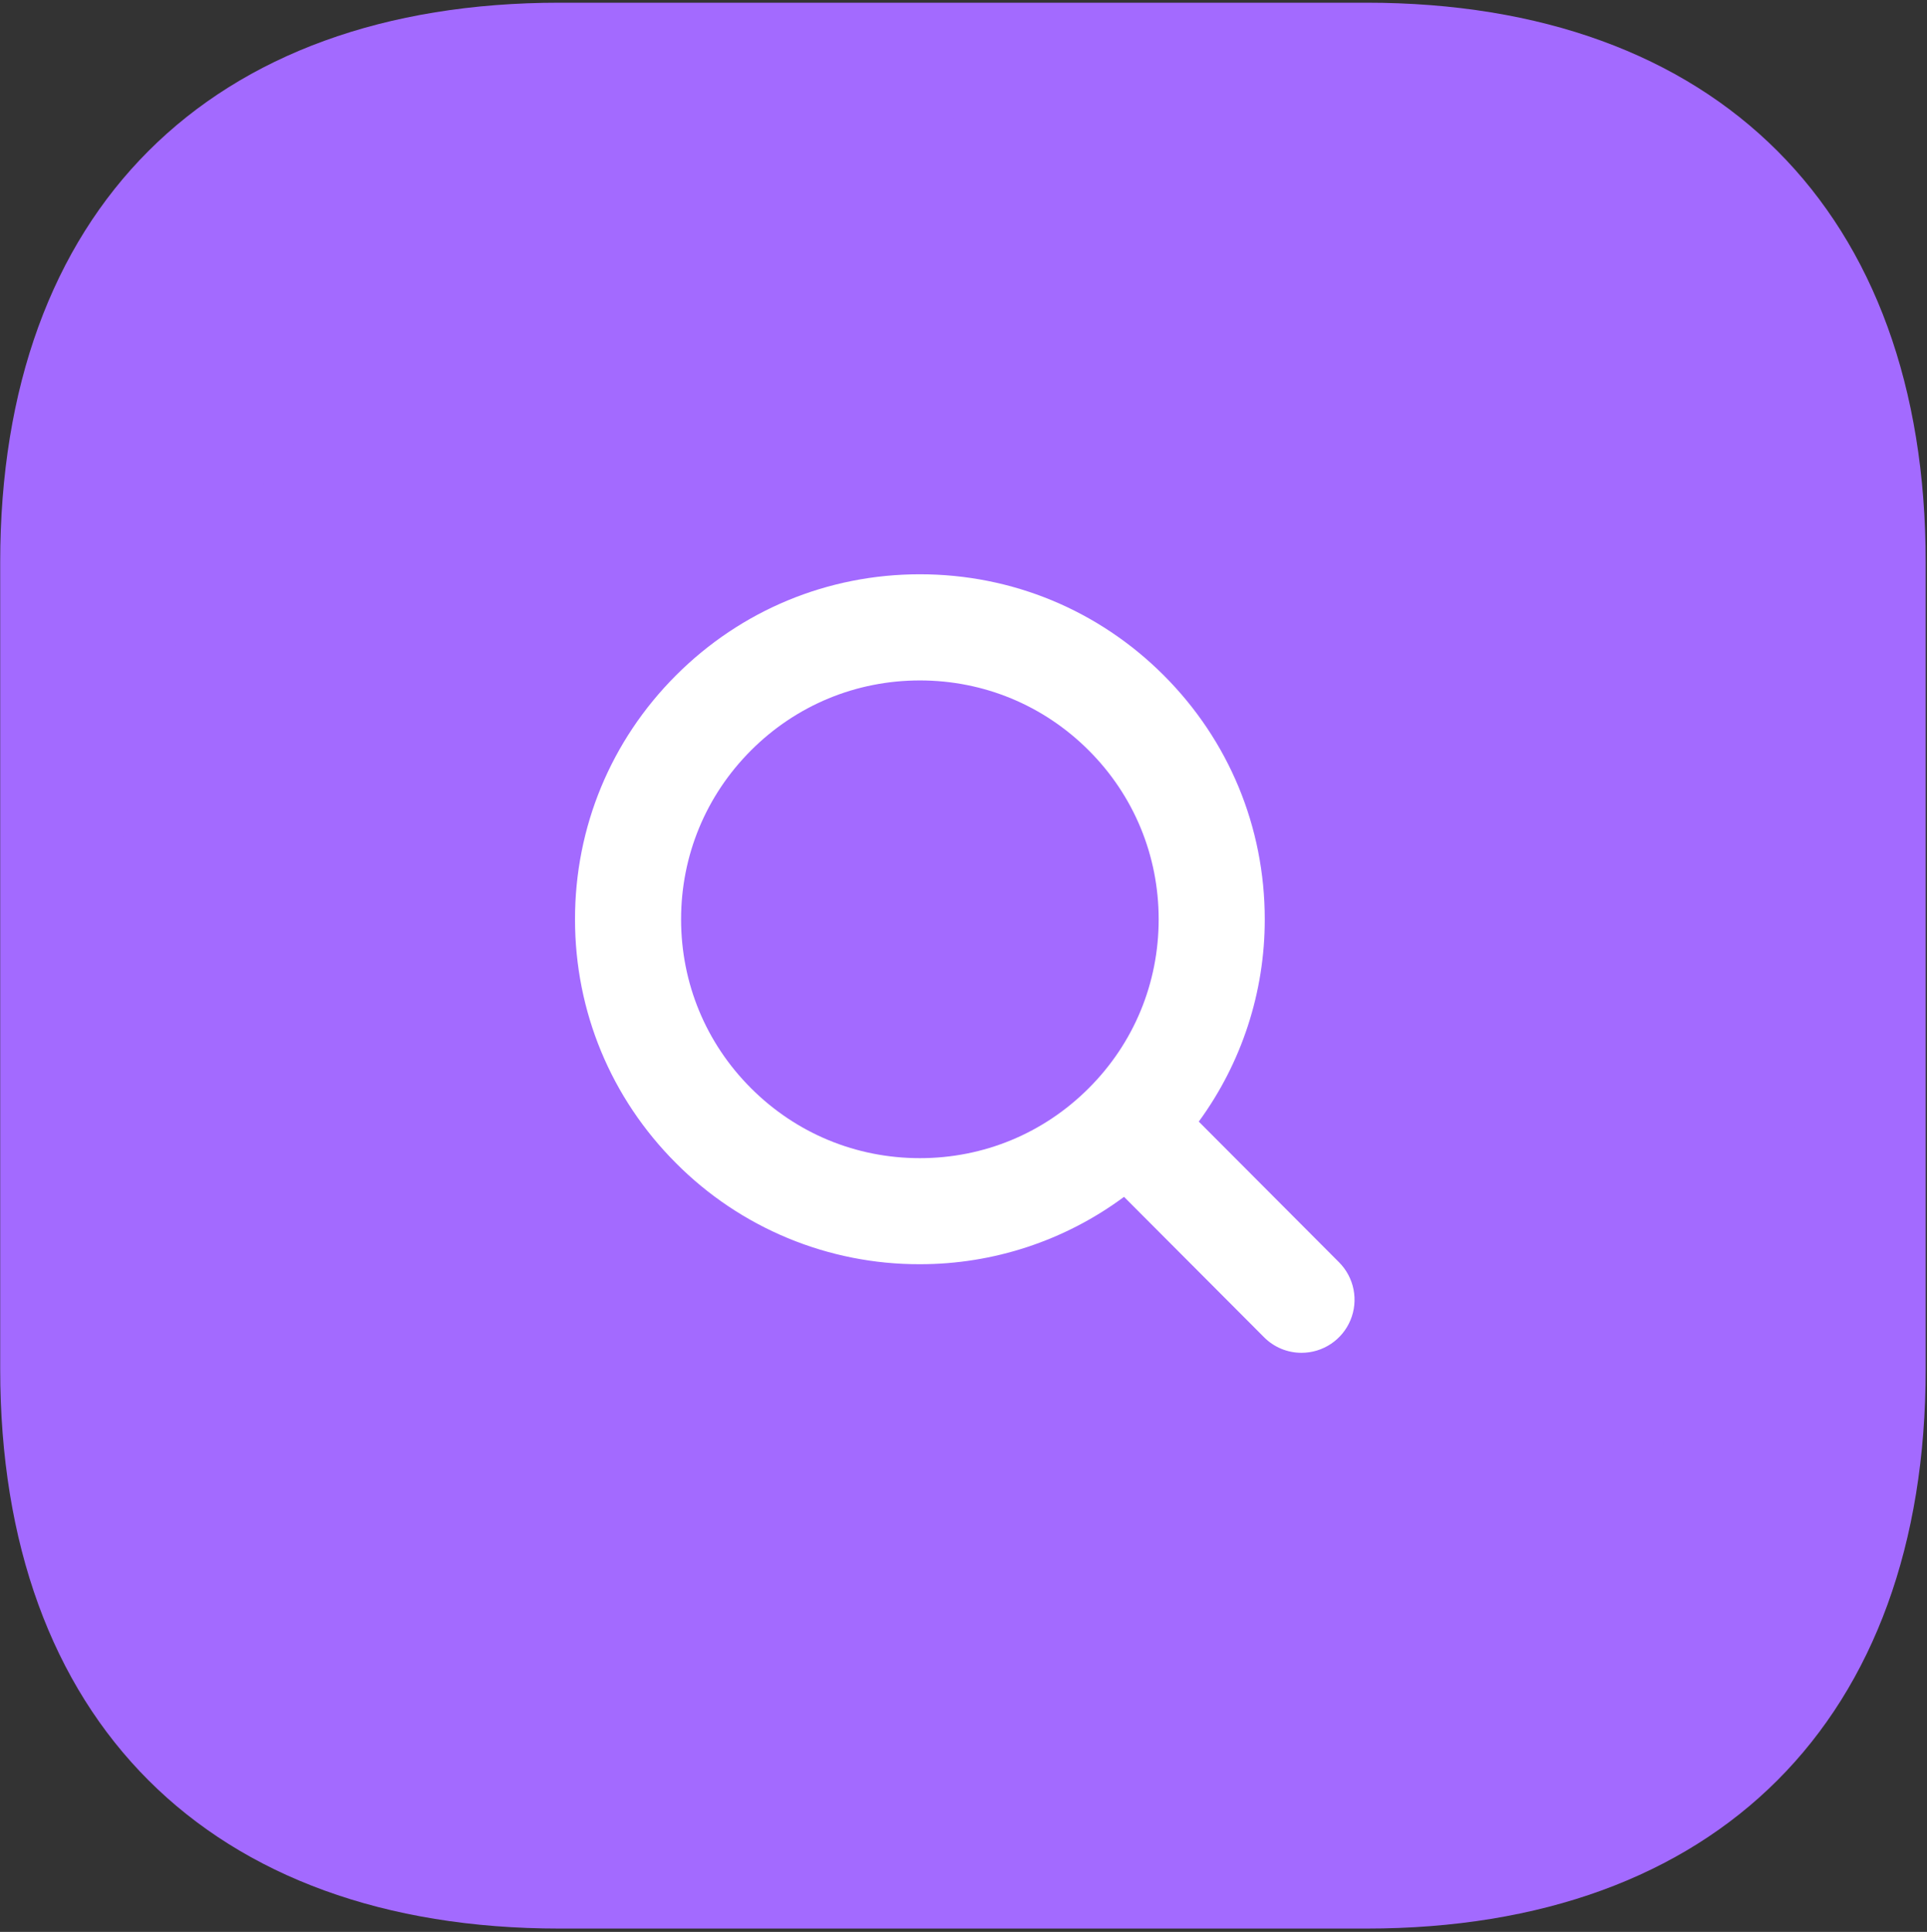 <svg width="427" height="428" viewBox="0 0 427 428" fill="none" xmlns="http://www.w3.org/2000/svg">
<rect x="0" y="0" width="427" height="428" fill="#333333" stroke="none"/>
<path d="M302.763 0.598H123.99C46.336 0.598 0.043 46.891 0.043 124.544V303.318C0.043 380.971 46.336 427.264 123.99 427.264H302.763C380.416 427.264 426.71 380.971 426.71 303.318V124.544C426.71 46.891 380.416 0.598 302.763 0.598ZM170.07 275.798L122.07 323.798C118.87 326.998 114.816 328.491 110.763 328.491C106.71 328.491 102.443 326.998 99.456 323.798L83.456 307.798C77.056 301.611 77.056 291.371 83.456 285.184C89.643 278.998 99.67 278.998 106.07 285.184L110.763 289.878L147.456 253.184C153.643 246.998 163.67 246.998 170.07 253.184C176.256 259.371 176.256 269.611 170.07 275.798ZM170.07 126.464L122.07 174.464C118.87 177.664 114.816 179.158 110.763 179.158C106.71 179.158 102.443 177.664 99.456 174.464L83.456 158.464C77.056 152.278 77.056 142.038 83.456 135.851C89.643 129.664 99.67 129.664 106.07 135.851L110.763 140.544L147.456 103.851C153.643 97.664 163.67 97.664 170.07 103.851C176.256 110.038 176.256 120.278 170.07 126.464ZM331.99 312.491H219.99C211.243 312.491 203.99 305.238 203.99 296.491C203.99 287.744 211.243 280.491 219.99 280.491H331.99C336.233 280.491 340.303 282.177 343.303 285.177C346.304 288.178 347.99 292.248 347.99 296.491C347.99 300.734 346.304 304.804 343.303 307.805C340.303 310.805 336.233 312.491 331.99 312.491ZM331.99 163.158H219.99C211.243 163.158 203.99 155.904 203.99 147.158C203.99 138.411 211.243 131.158 219.99 131.158H331.99C336.233 131.158 340.303 132.843 343.303 135.844C346.304 138.845 347.99 142.914 347.99 147.158C347.99 151.401 346.304 155.471 343.303 158.471C340.303 161.472 336.233 163.158 331.99 163.158Z" fill="#A36AFF"/>
<path d="M170.07 126.464L122.07 174.464C118.87 177.664 114.816 179.158 110.763 179.158C106.71 179.158 102.443 177.664 99.456 174.464L83.456 158.464C77.056 152.278 77.056 142.038 83.456 135.851C89.643 129.664 99.67 129.664 106.07 135.851L110.763 140.544L147.456 103.851C153.643 97.664 163.67 97.664 170.07 103.851C176.256 110.038 176.256 120.278 170.07 126.464Z" fill="#A36AFF"/>
<path d="M331.99 163.158H219.99C211.243 163.158 203.99 155.904 203.99 147.158C203.99 138.411 211.243 131.158 219.99 131.158H331.99C336.233 131.158 340.303 132.843 343.303 135.844C346.304 138.845 347.99 142.914 347.99 147.158C347.99 151.401 346.304 155.471 343.303 158.471C340.303 161.472 336.233 163.158 331.99 163.158Z" fill="#A36AFF"/>
<path d="M331.99 312.491H219.99C211.243 312.491 203.99 305.238 203.99 296.491C203.99 287.744 211.243 280.491 219.99 280.491H331.99C336.233 280.491 340.303 282.177 343.303 285.177C346.304 288.178 347.99 292.248 347.99 296.491C347.99 300.734 346.304 304.804 343.303 307.805C340.303 310.805 336.233 312.491 331.99 312.491Z" fill="#A36AFF"/>
<path d="M170.07 275.798L122.07 323.798C118.87 326.998 114.816 328.491 110.763 328.491C106.71 328.491 102.443 326.998 99.456 323.798L83.456 307.798C77.056 301.611 77.056 291.371 83.456 285.184C89.643 278.998 99.67 278.998 106.07 285.184L110.763 289.878L147.456 253.184C153.643 246.998 163.67 246.998 170.07 253.184C176.256 259.371 176.256 269.611 170.07 275.798Z" fill="#A36AFF"/>
<path d="M241.257 241.083C231.255 251.085 217.985 256.585 203.834 256.585C189.683 256.585 176.414 251.085 166.412 241.083C156.41 231.093 150.921 217.811 150.921 203.672C150.921 189.533 156.421 176.252 166.412 166.25C176.414 156.248 189.683 150.747 203.834 150.747C217.985 150.747 231.255 156.248 241.257 166.25C251.259 176.24 256.748 189.533 256.748 203.672C256.748 217.811 251.259 231.093 241.257 241.083ZM401.113 214.227C401.113 317.914 316.748 402.279 213.061 402.279C109.373 402.279 25.008 317.914 25.008 214.227C25.008 110.539 109.373 26.174 213.061 26.174C316.748 26.174 401.113 110.527 401.113 214.227ZM296.732 279.669L265.633 248.487C275.152 235.481 280.274 219.778 280.254 203.66C280.254 183.245 272.309 164.052 257.876 149.619C243.443 135.186 224.261 127.229 203.834 127.229C183.407 127.229 164.226 135.186 149.793 149.619C135.36 164.052 127.414 183.245 127.414 203.66C127.414 224.076 135.371 243.269 149.793 257.69C156.872 264.811 165.294 270.456 174.57 274.3C183.847 278.143 193.793 280.108 203.834 280.08C220.126 280.095 235.989 274.861 249.073 265.154L280.09 296.253C281.179 297.35 282.476 298.221 283.904 298.814C285.332 299.407 286.864 299.711 288.411 299.708C290.731 299.705 292.999 299.016 294.928 297.726C296.857 296.437 298.362 294.605 299.251 292.462C300.141 290.319 300.377 287.961 299.929 285.684C299.48 283.408 298.368 281.315 296.732 279.669Z" fill="#A36AFF"/>
<path fill-rule="evenodd" clip-rule="evenodd" d="M296.732 279.669L265.633 248.487C275.152 235.481 280.274 219.778 280.254 203.66C280.254 183.245 272.309 164.052 257.876 149.619C243.443 135.186 224.261 127.229 203.834 127.229C183.407 127.229 164.226 135.186 149.793 149.619C135.36 164.052 127.414 183.245 127.414 203.66C127.414 224.076 135.371 243.269 149.793 257.69C156.872 264.811 165.294 270.456 174.57 274.3C183.847 278.143 193.793 280.108 203.834 280.08C220.126 280.095 235.989 274.861 249.073 265.154L280.09 296.253C281.179 297.35 282.476 298.221 283.904 298.814C285.332 299.407 286.864 299.711 288.411 299.708C290.731 299.705 292.999 299.016 294.928 297.726C296.857 296.437 298.362 294.605 299.251 292.462C300.141 290.319 300.377 287.961 299.929 285.684C299.48 283.408 298.368 281.315 296.732 279.669ZM203.834 256.585C217.985 256.585 231.255 251.085 241.257 241.083C251.259 231.093 256.748 217.811 256.748 203.672C256.748 189.533 251.259 176.24 241.257 166.25C231.255 156.248 217.985 150.747 203.834 150.747C189.683 150.747 176.414 156.248 166.412 166.25C156.421 176.252 150.921 189.533 150.921 203.672C150.921 217.811 156.41 231.093 166.412 241.083C176.414 251.085 189.683 256.585 203.834 256.585Z" fill="white"/>
</svg>
